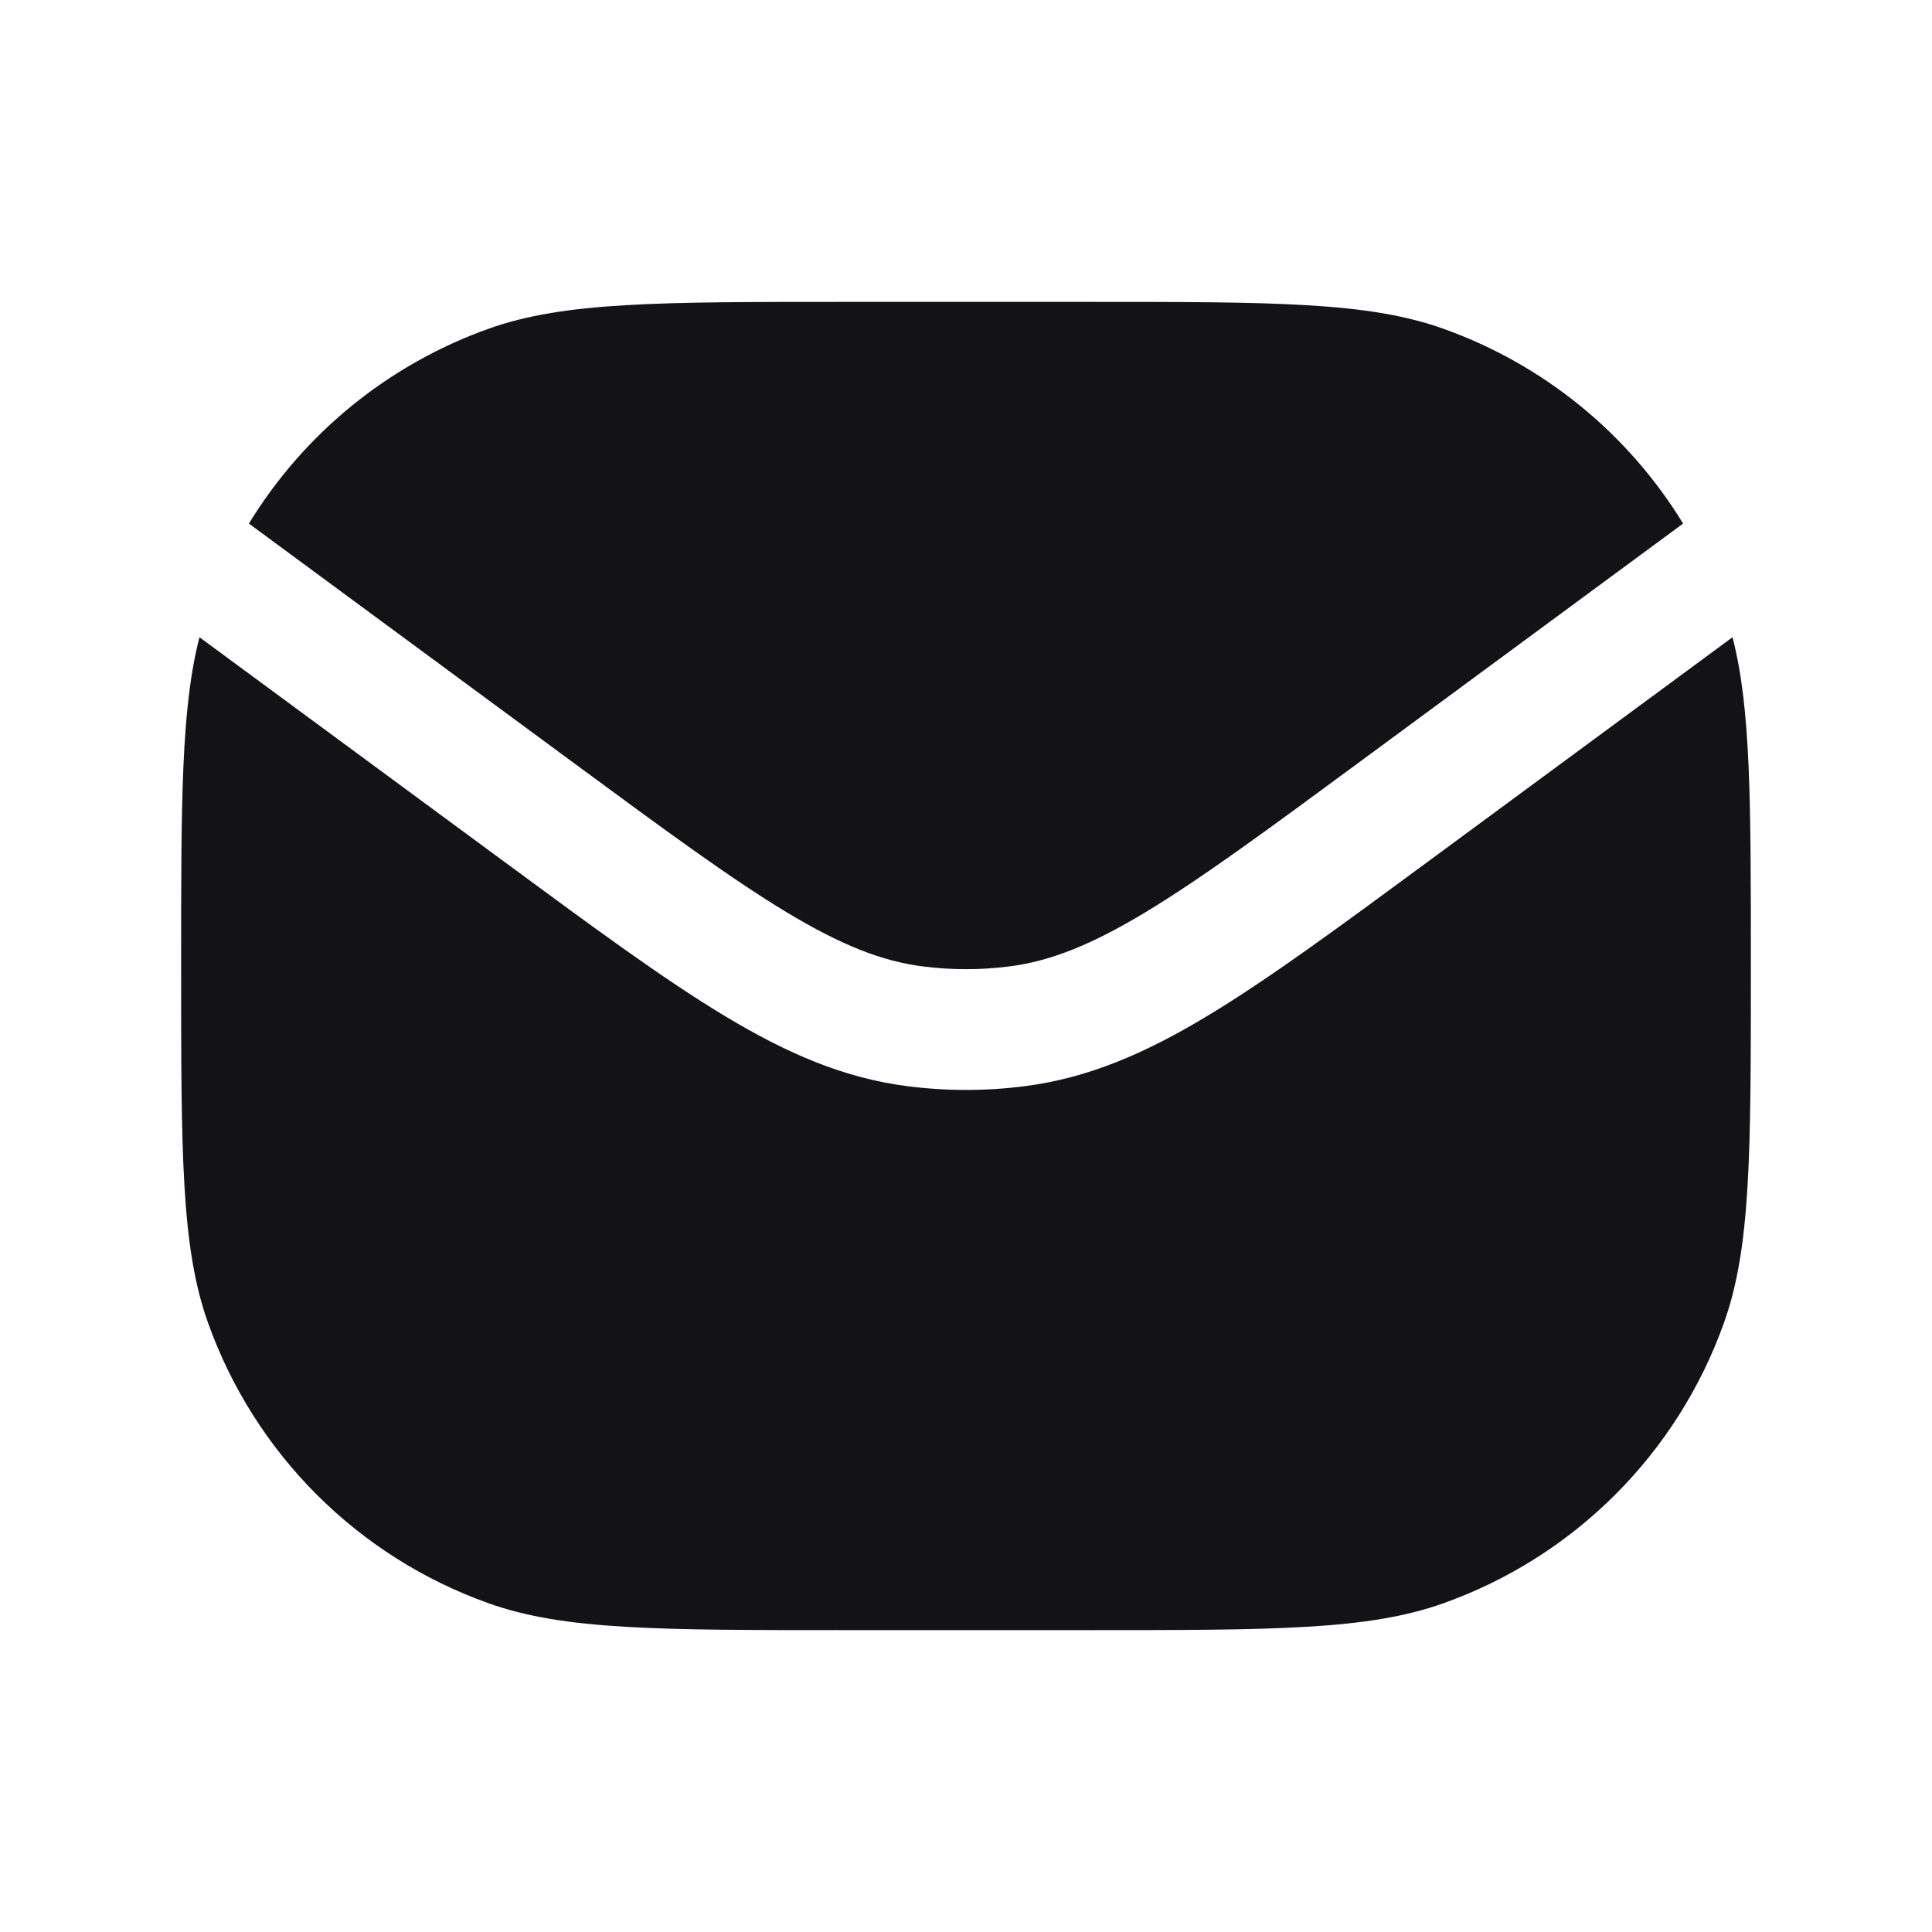 <svg width="24" height="24" viewBox="0 0 24 24" fill="none" xmlns="http://www.w3.org/2000/svg">
<path d="M2.478 7.916C2.25 8.799 2.25 9.947 2.25 12C2.25 14.328 2.25 15.492 2.582 16.426C3.161 18.056 4.444 19.339 6.074 19.918C7.009 20.25 8.172 20.25 10.5 20.25H13.5C15.828 20.25 16.991 20.25 17.926 19.918C19.556 19.339 20.839 18.056 21.418 16.426C21.75 15.492 21.75 14.328 21.75 12C21.75 9.947 21.75 8.799 21.522 7.916L17.754 10.692C16.64 11.513 15.762 12.16 15.002 12.618C14.223 13.088 13.514 13.393 12.729 13.493C12.245 13.555 11.756 13.555 11.272 13.493C10.486 13.393 9.778 13.088 8.999 12.618C8.238 12.16 7.361 11.513 6.247 10.692L2.478 7.916Z" fill="#131316"/>
<path d="M3.092 6.504L7.106 9.462C8.257 10.31 9.079 10.915 9.773 11.333C10.455 11.744 10.96 11.941 11.462 12.005C11.819 12.051 12.181 12.051 12.539 12.005C13.041 11.941 13.546 11.744 14.228 11.333C14.921 10.915 15.744 10.31 16.894 9.462L20.908 6.504C20.227 5.389 19.179 4.528 17.925 4.082C16.991 3.75 15.828 3.75 13.5 3.75L10.5 3.75C8.172 3.75 7.009 3.75 6.074 4.082C4.821 4.528 3.773 5.389 3.092 6.504Z" fill="#131316"/>
</svg>
